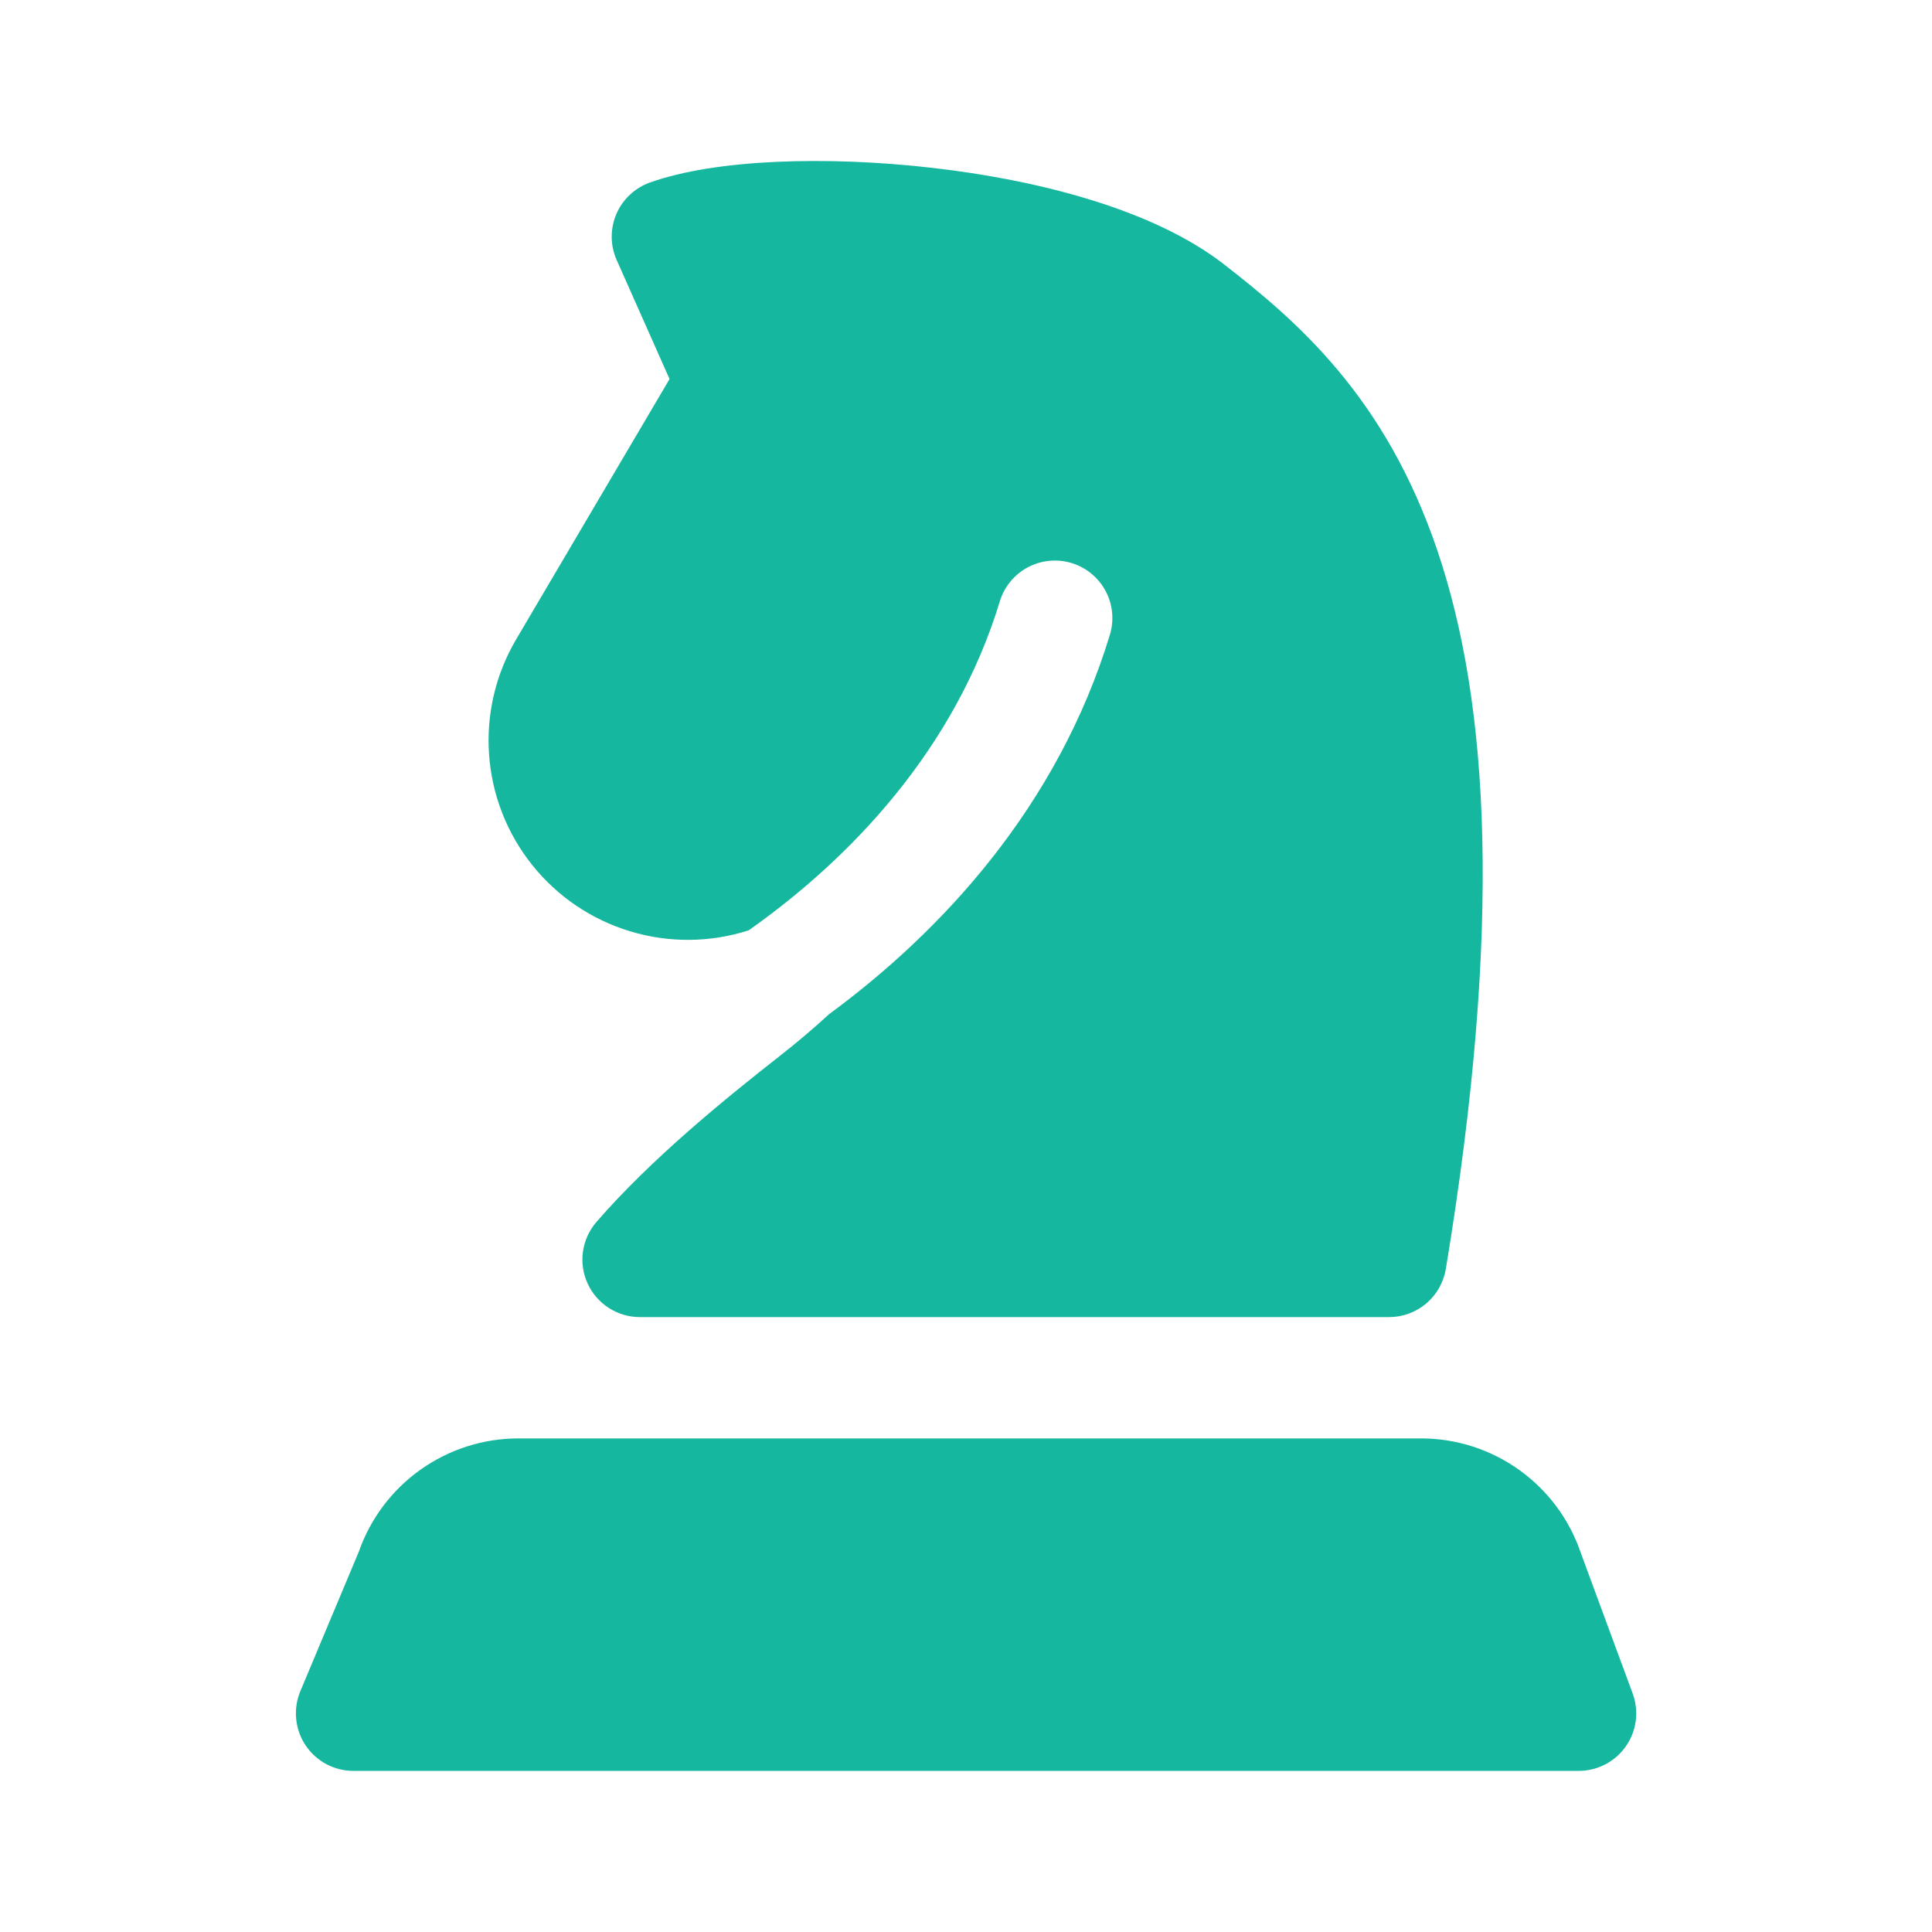 <svg width="48" height="48" viewBox="0 0 48 48" fill="none" xmlns="http://www.w3.org/2000/svg">
<path fill-rule="evenodd" clip-rule="evenodd" d="M12.823 15.886C12.314 16.75 12.079 17.749 12.151 18.75C12.222 19.751 12.595 20.706 13.222 21.49C13.848 22.274 14.698 22.849 15.659 23.139C16.619 23.429 17.645 23.421 18.601 23.114C21.152 21.314 23.729 18.6 24.843 14.931C24.955 14.571 25.205 14.27 25.538 14.093C25.872 13.917 26.261 13.879 26.622 13.988C26.983 14.098 27.286 14.345 27.465 14.677C27.644 15.009 27.685 15.398 27.578 15.76C26.278 20.046 23.384 23.149 20.598 25.197C20.204 25.559 19.796 25.905 19.375 26.234C17.998 27.314 16.181 28.789 14.818 30.36C14.639 30.567 14.523 30.821 14.484 31.092C14.445 31.363 14.485 31.639 14.599 31.888C14.713 32.137 14.896 32.348 15.126 32.496C15.356 32.644 15.624 32.723 15.898 32.723H34.512C34.85 32.723 35.177 32.603 35.435 32.384C35.693 32.165 35.865 31.862 35.921 31.529C37.341 22.949 36.986 17.451 35.715 13.689C34.418 9.846 32.212 7.969 30.412 6.569C28.635 5.186 25.738 4.463 23.149 4.169C20.549 3.871 17.786 3.951 16.149 4.534C15.964 4.6 15.794 4.703 15.65 4.838C15.506 4.973 15.392 5.135 15.314 5.316C15.236 5.497 15.197 5.692 15.198 5.889C15.199 6.086 15.241 6.28 15.321 6.46L16.635 9.417L12.823 15.886ZM8.915 38.551C9.202 37.729 9.738 37.017 10.448 36.513C11.158 36.009 12.007 35.737 12.878 35.737H35.303C37.103 35.737 38.698 36.883 39.275 38.583L40.563 42.074C40.643 42.29 40.669 42.522 40.64 42.751C40.611 42.979 40.527 43.197 40.395 43.385C40.264 43.574 40.088 43.728 39.884 43.835C39.68 43.941 39.454 43.997 39.224 43.997H8.778C8.542 43.997 8.311 43.938 8.103 43.827C7.896 43.715 7.719 43.554 7.589 43.358C7.459 43.162 7.38 42.936 7.358 42.702C7.336 42.468 7.372 42.231 7.463 42.014L8.915 38.551Z" fill="#15B79E"/>
</svg>
